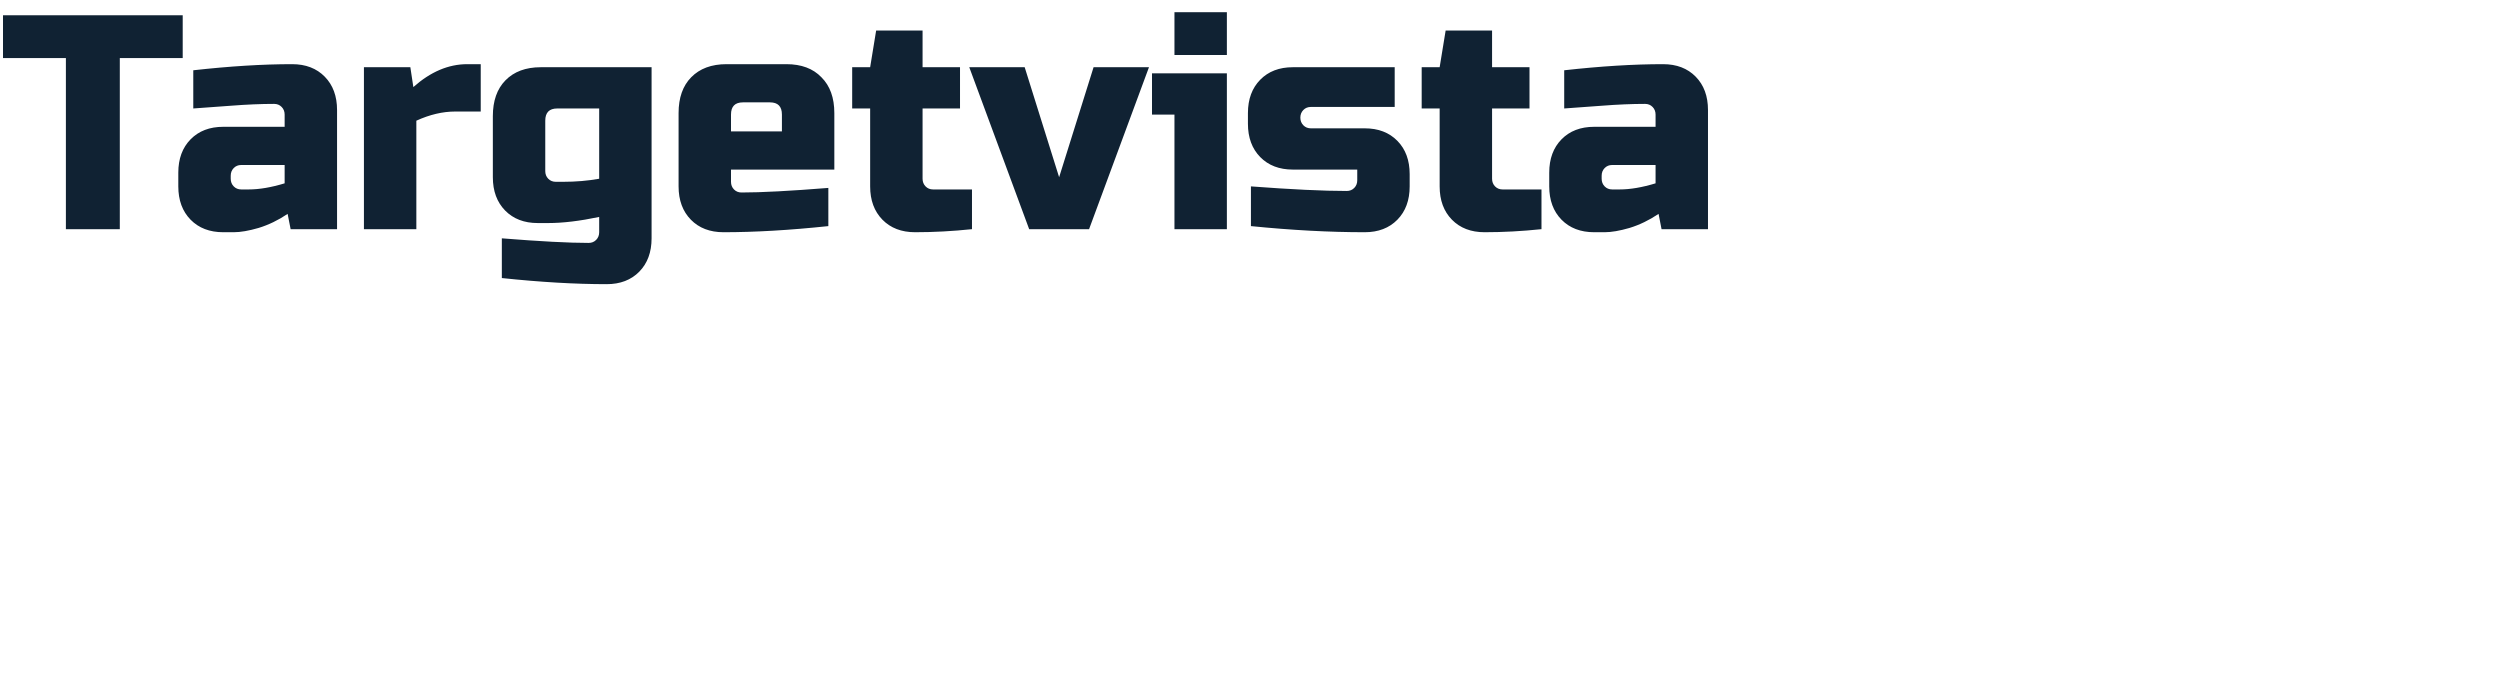 <?xml version="1.0" encoding="UTF-8"?> <svg xmlns="http://www.w3.org/2000/svg" width="180" height="50" viewBox="0 0 180 50" fill="none"><path d="M8.626 16.5H4.744V4.18H0.216V1.1H13.155V4.18H8.626V16.5ZM17.906 13.64C18.668 13.64 19.531 13.493 20.494 13.2V11.88H17.367C17.151 11.88 16.971 11.953 16.828 12.1C16.684 12.247 16.612 12.43 16.612 12.65V12.87C16.612 13.09 16.684 13.273 16.828 13.42C16.971 13.567 17.151 13.64 17.367 13.64H17.906ZM13.916 5.06C16.547 4.767 18.92 4.62 21.033 4.62C22.011 4.62 22.794 4.921 23.383 5.522C23.973 6.123 24.268 6.923 24.268 7.92V16.5H20.925L20.709 15.4C20.034 15.855 19.337 16.192 18.618 16.412C17.913 16.617 17.317 16.72 16.828 16.72H16.073C15.095 16.72 14.312 16.419 13.722 15.818C13.133 15.217 12.838 14.417 12.838 13.42V12.43C12.838 11.433 13.133 10.633 13.722 10.032C14.312 9.431 15.095 9.13 16.073 9.13H20.494V8.25C20.494 8.03 20.422 7.847 20.278 7.7C20.134 7.553 19.955 7.48 19.739 7.48C18.805 7.48 17.769 7.524 16.634 7.612C15.512 7.7 14.606 7.766 13.916 7.81V5.06ZM32.78 8.03C31.874 8.03 30.94 8.25 29.977 8.69V16.5H26.203V4.84H29.545L29.761 6.27C30.997 5.17 32.291 4.62 33.643 4.62H34.613V8.03H32.78ZM43.141 15.62C41.746 15.913 40.524 16.06 39.474 16.06H38.72C37.742 16.06 36.959 15.759 36.369 15.158C35.78 14.557 35.485 13.757 35.485 12.76V8.36C35.485 7.26 35.787 6.402 36.391 5.786C37.009 5.155 37.857 4.84 38.935 4.84H46.914V17.16C46.914 18.157 46.62 18.957 46.03 19.558C45.441 20.159 44.657 20.46 43.68 20.46C41.422 20.46 38.907 20.313 36.132 20.02V17.16C38.878 17.38 40.962 17.49 42.386 17.49C42.601 17.49 42.781 17.417 42.925 17.27C43.069 17.123 43.141 16.94 43.141 16.72V15.62ZM40.553 13.09C41.459 13.09 42.321 13.017 43.141 12.87V7.81H40.121C39.546 7.81 39.259 8.103 39.259 8.69V12.32C39.259 12.54 39.331 12.723 39.474 12.87C39.618 13.017 39.798 13.09 40.014 13.09H40.553ZM53.494 7.37C52.919 7.37 52.632 7.663 52.632 8.25V9.46H56.298V8.25C56.298 7.663 56.01 7.37 55.435 7.37H53.494ZM59.641 16.28C56.866 16.573 54.35 16.72 52.093 16.72C51.115 16.72 50.331 16.419 49.742 15.818C49.153 15.217 48.858 14.417 48.858 13.42V8.14C48.858 7.04 49.16 6.182 49.764 5.566C50.382 4.935 51.23 4.62 52.308 4.62H56.621C57.7 4.62 58.541 4.935 59.145 5.566C59.763 6.182 60.072 7.04 60.072 8.14V12.21H52.632V13.09C52.632 13.31 52.704 13.493 52.847 13.64C52.991 13.787 53.171 13.86 53.386 13.86C54.81 13.86 56.895 13.75 59.641 13.53V16.28ZM69.983 16.5C68.589 16.647 67.223 16.72 65.886 16.72C64.908 16.72 64.125 16.419 63.535 15.818C62.946 15.217 62.651 14.417 62.651 13.42V7.81H61.357V4.84H62.651L63.082 2.2H66.425V4.84H69.121V7.81H66.425V12.87C66.425 13.09 66.497 13.273 66.641 13.42C66.784 13.567 66.964 13.64 67.18 13.64H69.983V16.5ZM78.737 4.84H82.726L78.413 16.5H74.1L69.787 4.84H73.777L76.257 12.76L78.737 4.84ZM88.335 5.28V16.5H84.561V8.25H82.944V5.28H88.335ZM84.561 0.88H88.335V3.96H84.561V0.88ZM90.067 13.42C92.985 13.64 95.286 13.75 96.968 13.75C97.183 13.75 97.363 13.677 97.507 13.53C97.651 13.383 97.722 13.2 97.722 12.98V12.21H93.086C92.108 12.21 91.325 11.909 90.735 11.308C90.146 10.707 89.851 9.907 89.851 8.91V8.14C89.851 7.143 90.146 6.343 90.735 5.742C91.325 5.141 92.108 4.84 93.086 4.84H100.418V7.7H94.38C94.164 7.7 93.984 7.773 93.841 7.92C93.697 8.067 93.625 8.25 93.625 8.47C93.625 8.69 93.697 8.873 93.841 9.02C93.984 9.167 94.164 9.24 94.38 9.24H98.262C99.239 9.24 100.023 9.541 100.612 10.142C101.202 10.743 101.496 11.543 101.496 12.54V13.42C101.496 14.417 101.202 15.217 100.612 15.818C100.023 16.419 99.239 16.72 98.262 16.72C95.717 16.72 92.985 16.573 90.067 16.28V13.42ZM110.987 16.5C109.592 16.647 108.227 16.72 106.889 16.72C105.912 16.72 105.128 16.419 104.539 15.818C103.949 15.217 103.655 14.417 103.655 13.42V7.81H102.361V4.84H103.655L104.086 2.2H107.429V4.84H110.124V7.81H107.429V12.87C107.429 13.09 107.501 13.273 107.644 13.42C107.788 13.567 107.968 13.64 108.183 13.64H110.987V16.5ZM116.613 13.64C117.375 13.64 118.238 13.493 119.201 13.2V11.88H116.074C115.858 11.88 115.679 11.953 115.535 12.1C115.391 12.247 115.319 12.43 115.319 12.65V12.87C115.319 13.09 115.391 13.273 115.535 13.42C115.679 13.567 115.858 13.64 116.074 13.64H116.613ZM112.623 5.06C115.254 4.767 117.627 4.62 119.74 4.62C120.718 4.62 121.501 4.921 122.091 5.522C122.68 6.123 122.975 6.923 122.975 7.92V16.5H119.632L119.417 15.4C118.741 15.855 118.044 16.192 117.325 16.412C116.62 16.617 116.024 16.72 115.535 16.72H114.78C113.802 16.72 113.019 16.419 112.429 15.818C111.84 15.217 111.545 14.417 111.545 13.42V12.43C111.545 11.433 111.84 10.633 112.429 10.032C113.019 9.431 113.802 9.13 114.78 9.13H119.201V8.25C119.201 8.03 119.129 7.847 118.985 7.7C118.841 7.553 118.662 7.48 118.446 7.48C117.512 7.48 116.476 7.524 115.341 7.612C114.219 7.7 113.314 7.766 112.623 7.81V5.06Z" fill="#102233"></path></svg> 